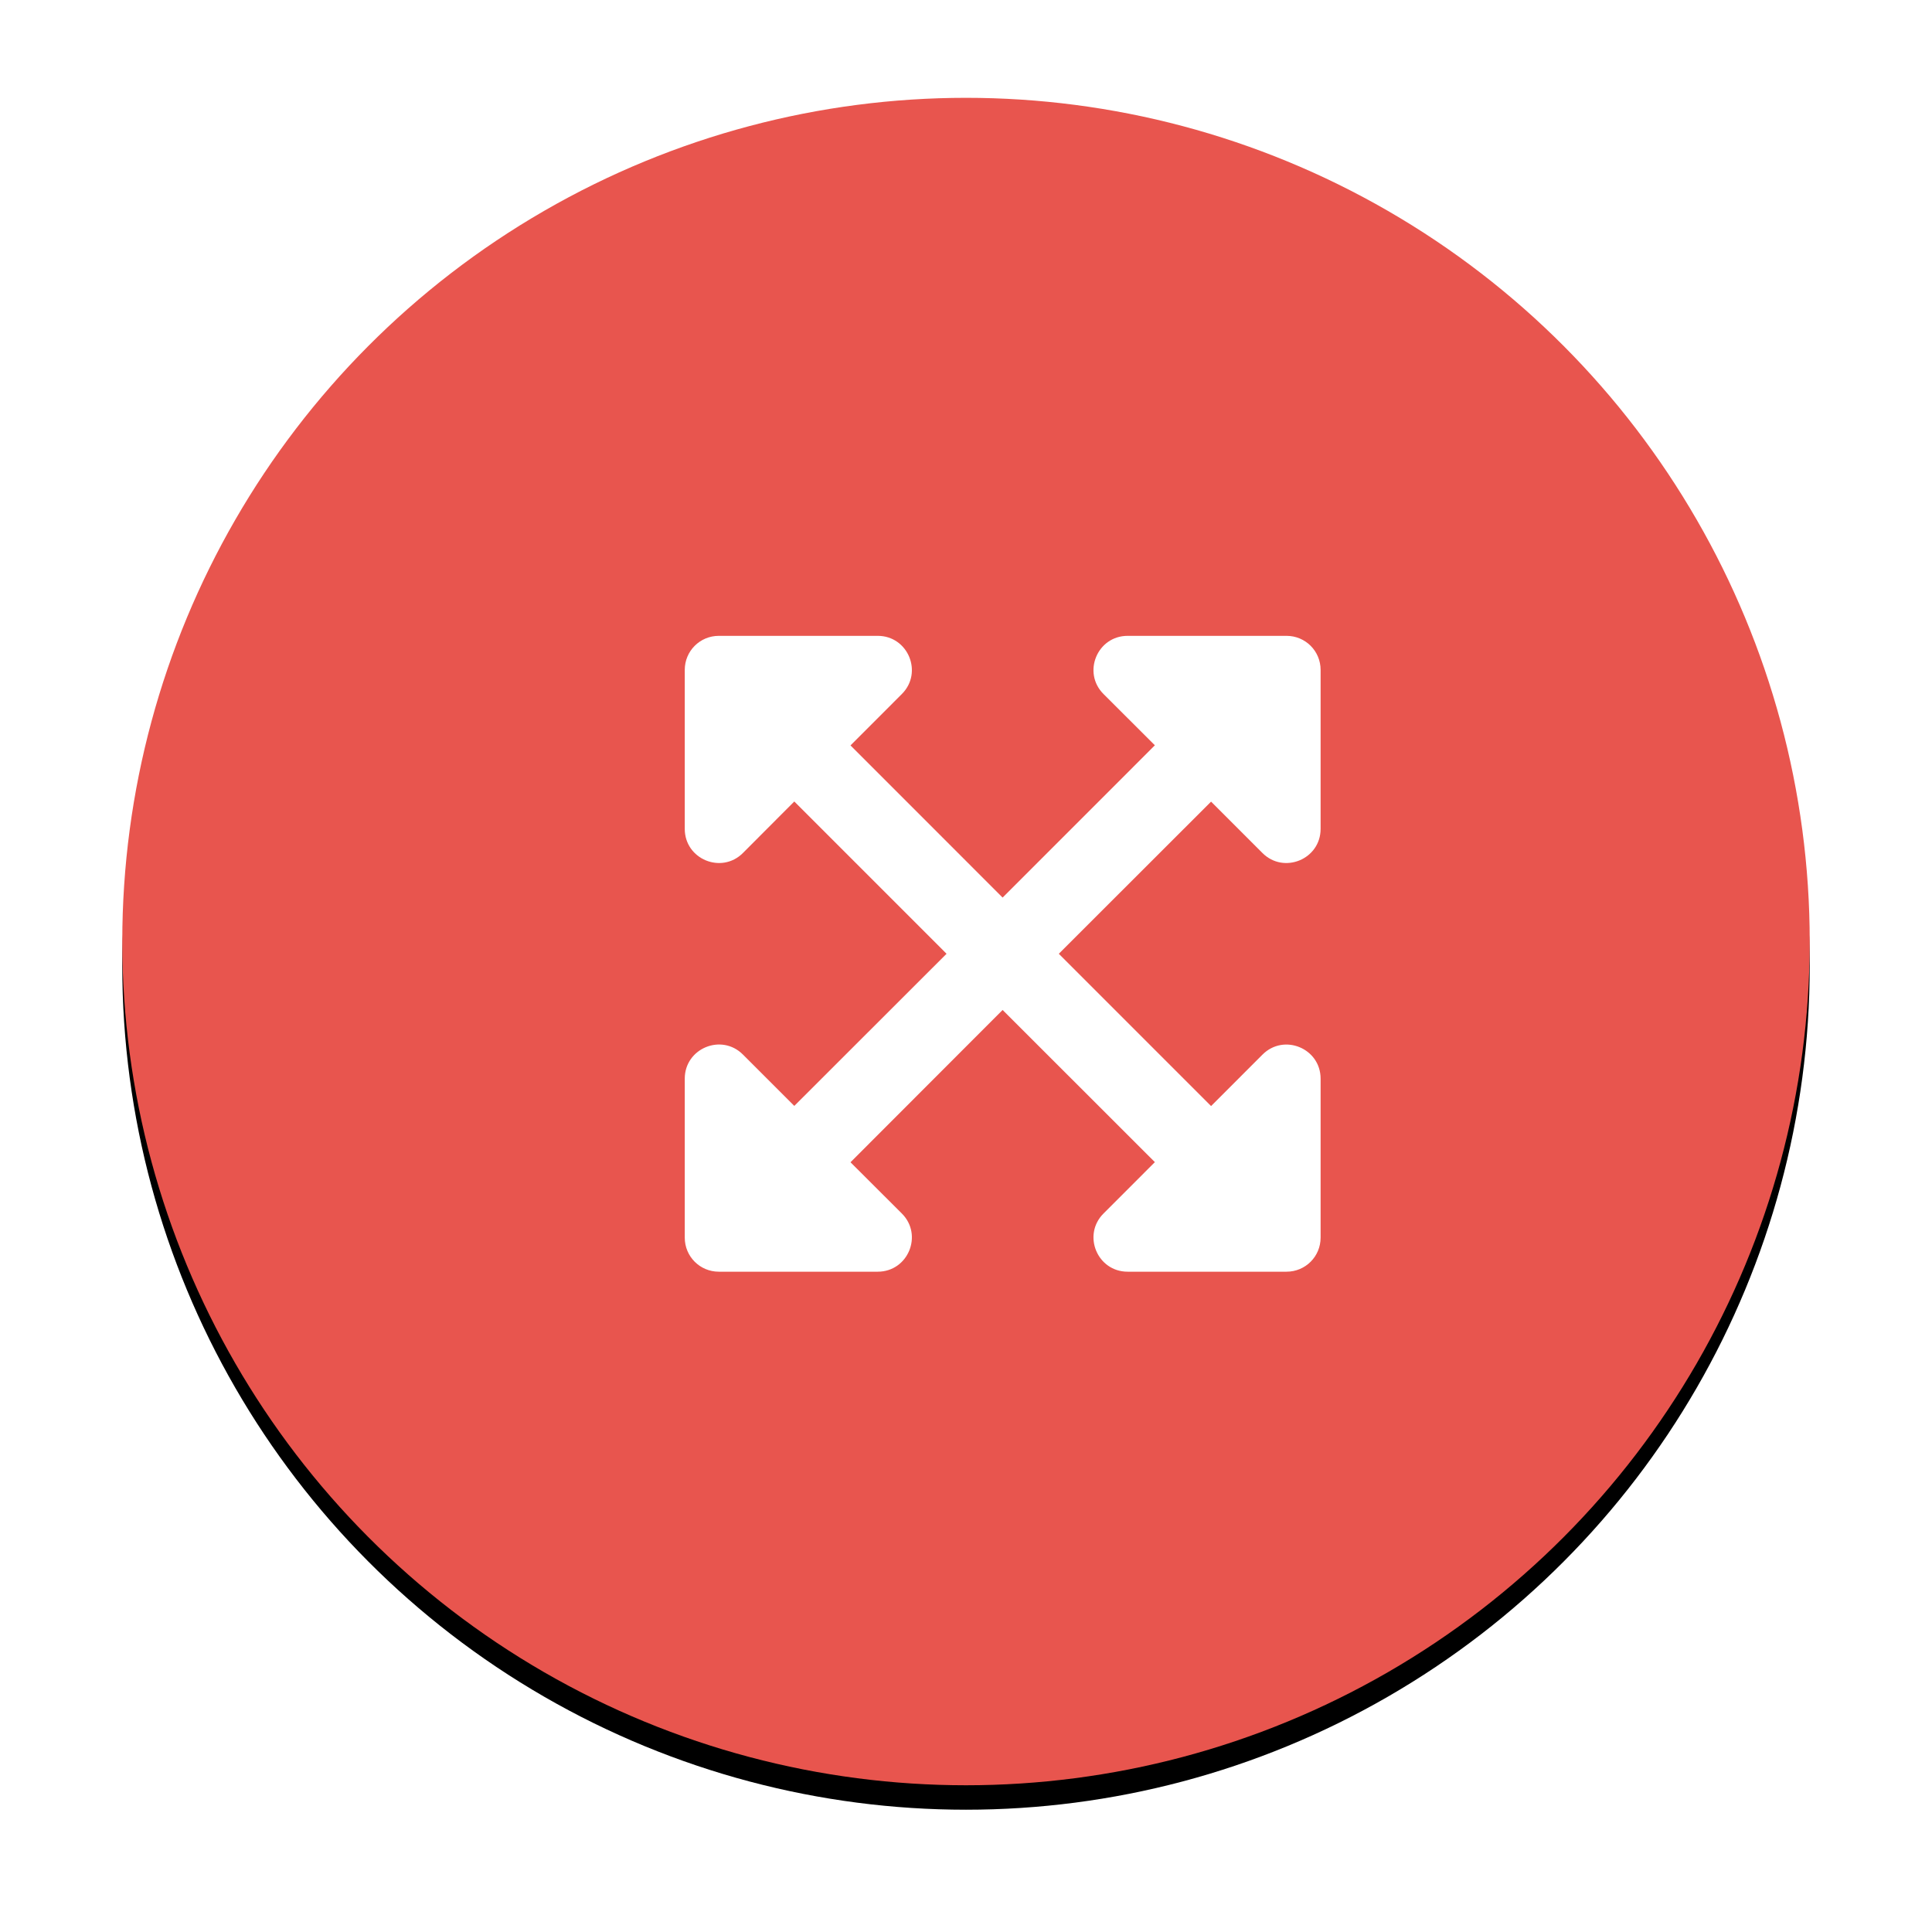<?xml version="1.0" encoding="UTF-8"?>
<svg width="79px" height="79px" viewBox="0 0 79 79" version="1.1" xmlns="http://www.w3.org/2000/svg" xmlns:xlink="http://www.w3.org/1999/xlink">
    <!-- Generator: Sketch 52.6 (67491) - http://www.bohemiancoding.com/sketch -->
    <title>Group 20</title>
    <desc>Created with Sketch.</desc>
    <defs>
        <circle id="path-1" cx="34.5" cy="34.5" r="34.5"></circle>
        <filter x="-11.6%" y="-10.1%" width="123.2%" height="123.2%" filterUnits="objectBoundingBox" id="filter-2">
            <feOffset dx="0" dy="1" in="SourceAlpha" result="shadowOffsetOuter1"></feOffset>
            <feGaussianBlur stdDeviation="2.5" in="shadowOffsetOuter1" result="shadowBlurOuter1"></feGaussianBlur>
            <feColorMatrix values="0 0 0 0 0   0 0 0 0 0   0 0 0 0 0  0 0 0 0.103 0" type="matrix" in="shadowBlurOuter1"></feColorMatrix>
        </filter>
    </defs>
    <g id="Page-1" stroke="none" stroke-width="1" fill="none" fill-rule="evenodd">
        <g id="Homepage-v1" transform="translate(-1060, -3974)">
            <g id="Group-2" transform="translate(166, 3480)">
                <g id="Group-14" transform="translate(0, 183)">
                    <g id="Group-20" transform="translate(899, 315)">
                        <g id="Oval">
                            <use fill="black" fill-opacity="1" filter="url(#filter-2)" xlink:href="#path-1"></use>
                            <use fill="#E8554E" fill-rule="evenodd" xlink:href="#path-1"></use>
                        </g>
                        <g id="expand-arrows-alt" transform="translate(23, 22)" fill="#FFFFFF">
                            <path d="M26,18.107 L26,24.607 C26,25.379 25.379,26 24.607,26 L18.109,26 C16.867,26 16.246,24.497 17.123,23.621 L19.223,21.52 L12.997,15.298 L6.777,21.525 L8.877,23.621 C9.754,24.497 9.133,26 7.891,26 L1.393,26 C0.621,26 0,25.379 0,24.607 L0,18.107 C0,16.865 1.503,16.244 2.379,17.121 L4.479,19.221 L10.705,13 L4.479,6.773 L2.379,8.879 C1.503,9.756 0,9.135 0,7.893 L0,1.393 C0,0.621 0.621,0 1.393,0 L7.891,0 C9.133,0 9.754,1.503 8.877,2.379 L6.777,4.48 L12.997,10.702 L19.223,4.475 L17.123,2.379 C16.246,1.503 16.867,0 18.109,0 L24.607,0 C25.379,0 26,0.621 26,1.393 L26,7.893 C26,9.135 24.497,9.756 23.621,8.879 L21.521,6.779 L15.295,13 L21.521,19.227 L23.621,17.126 C24.497,16.244 26,16.865 26,18.107 Z" id="Path"></path>
                        </g>
                    </g>
                </g>
            </g>
        </g>
    </g>
</svg>